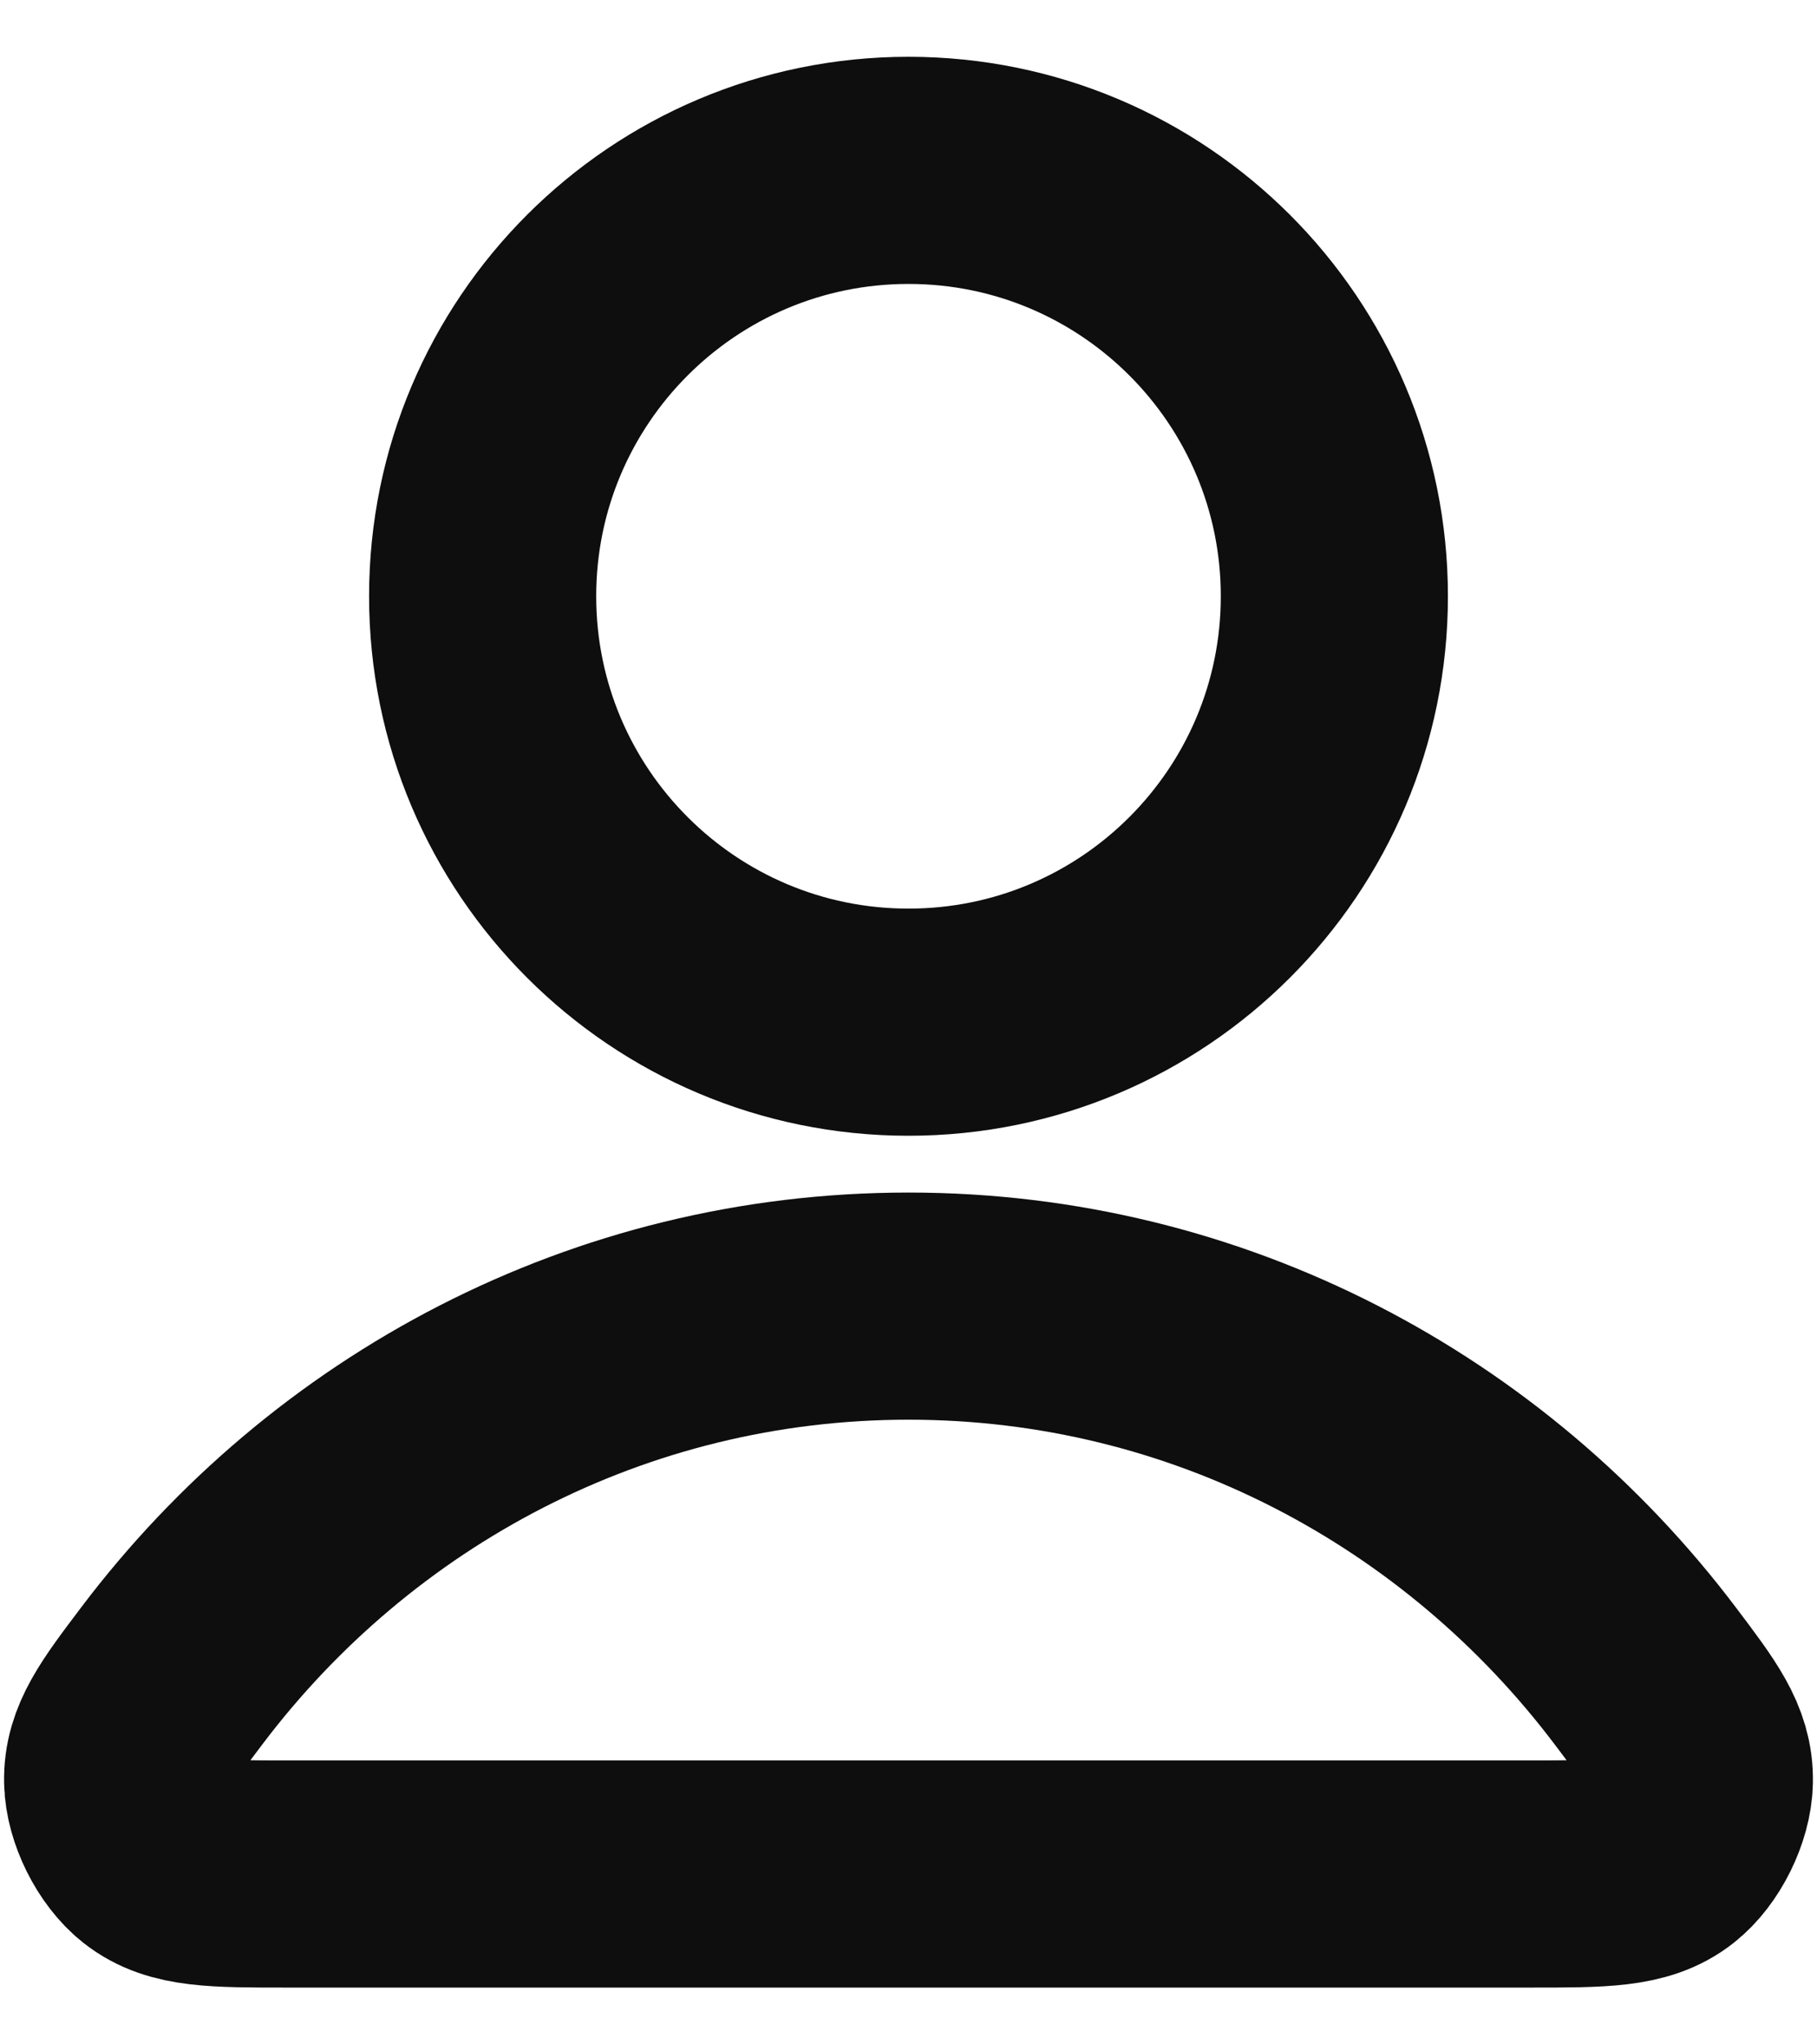 <svg width="16" height="18" viewBox="0 0 16 18" fill="none" xmlns="http://www.w3.org/2000/svg">
<path d="M8 11.5C5.358 11.5 3.009 12.775 1.513 14.755C1.191 15.181 1.03 15.394 1.036 15.682C1.04 15.904 1.18 16.185 1.355 16.322C1.581 16.5 1.895 16.5 2.523 16.5H13.477C14.105 16.5 14.419 16.5 14.646 16.322C14.821 16.185 14.96 15.904 14.964 15.682C14.97 15.394 14.809 15.181 14.487 14.755C12.991 12.775 10.642 11.5 8 11.5Z" stroke="#0E0E0E" stroke-width="2" stroke-linecap="round" stroke-linejoin="round"/>
<path d="M8 9C10.071 9 11.75 7.321 11.75 5.25C11.75 3.179 10.071 1.5 8 1.5C5.929 1.5 4.25 3.179 4.25 5.25C4.25 7.321 5.929 9 8 9Z" stroke="#0E0E0E" stroke-width="2" stroke-linecap="round" stroke-linejoin="round"/>
</svg>
